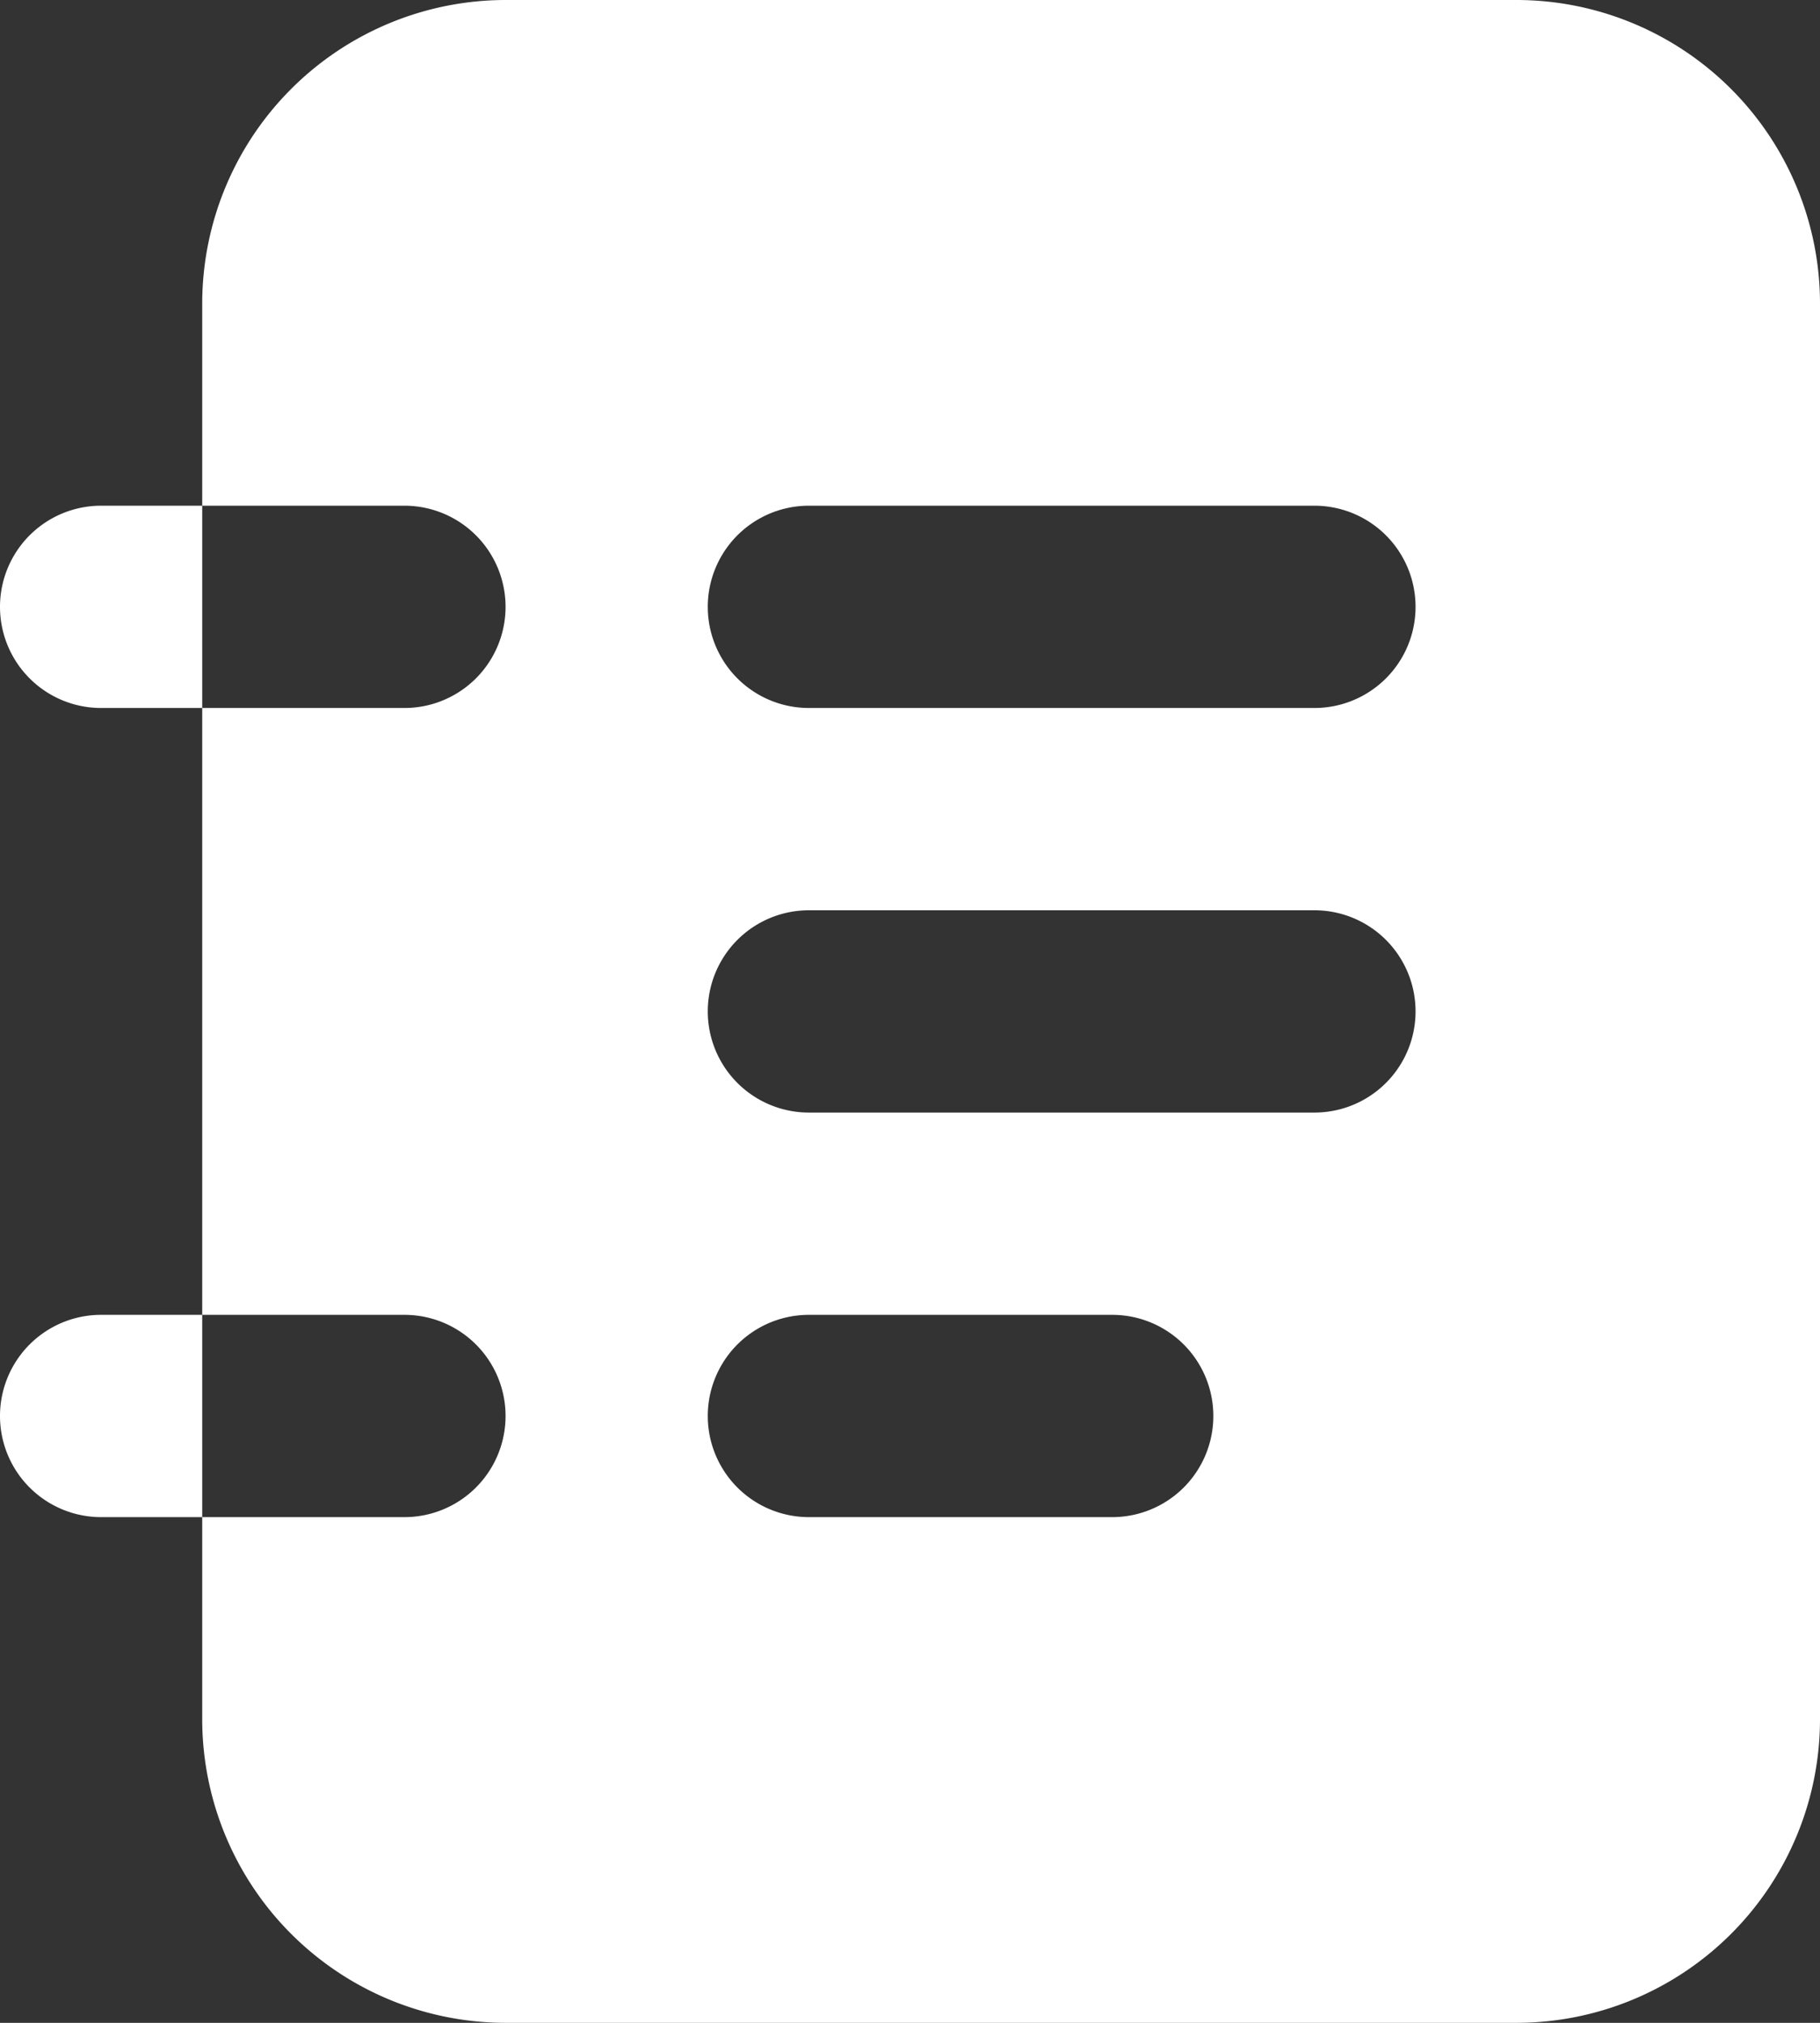 <svg xmlns="http://www.w3.org/2000/svg" width="36" height="40" viewBox="0 0 36 40">
  <rect x="0" y="0" width="36" height="40" fill="#333333" stroke="none"/>
  <g id="Group_162" data-name="Group 162" transform="translate(8293.5 -2975)">
    <path id="Path_59" data-name="Path 59" d="M274.5,0h-20a6.006,6.006,0,0,0-6,6v4h4a2,2,0,0,1,0,4h-4V26h4a2,2,0,0,1,0,4h-4v4a6.006,6.006,0,0,0,6,6h20a6.006,6.006,0,0,0,6-6V6a6.006,6.006,0,0,0-6-6m-8,30h-6a2,2,0,0,1,0-4h6a2,2,0,0,1,0,4m4-8h-10a2,2,0,0,1,0-4h10a2,2,0,0,1,0,4m0-8h-10a2,2,0,0,1,0-4h10a2,2,0,0,1,0,4" transform="translate(-8538 2975)" fill="#fff"/>
    <path id="Path_60" data-name="Path 60" d="M246.5,10a2,2,0,0,0,0,4h2V10Z" transform="translate(-8538 2975)" fill="#fff"/>
    <path id="Path_61" data-name="Path 61" d="M246.5,26a2,2,0,0,0,0,4h2V26Z" transform="translate(-8538 2975)" fill="#fff"/>
  </g>
</svg>
